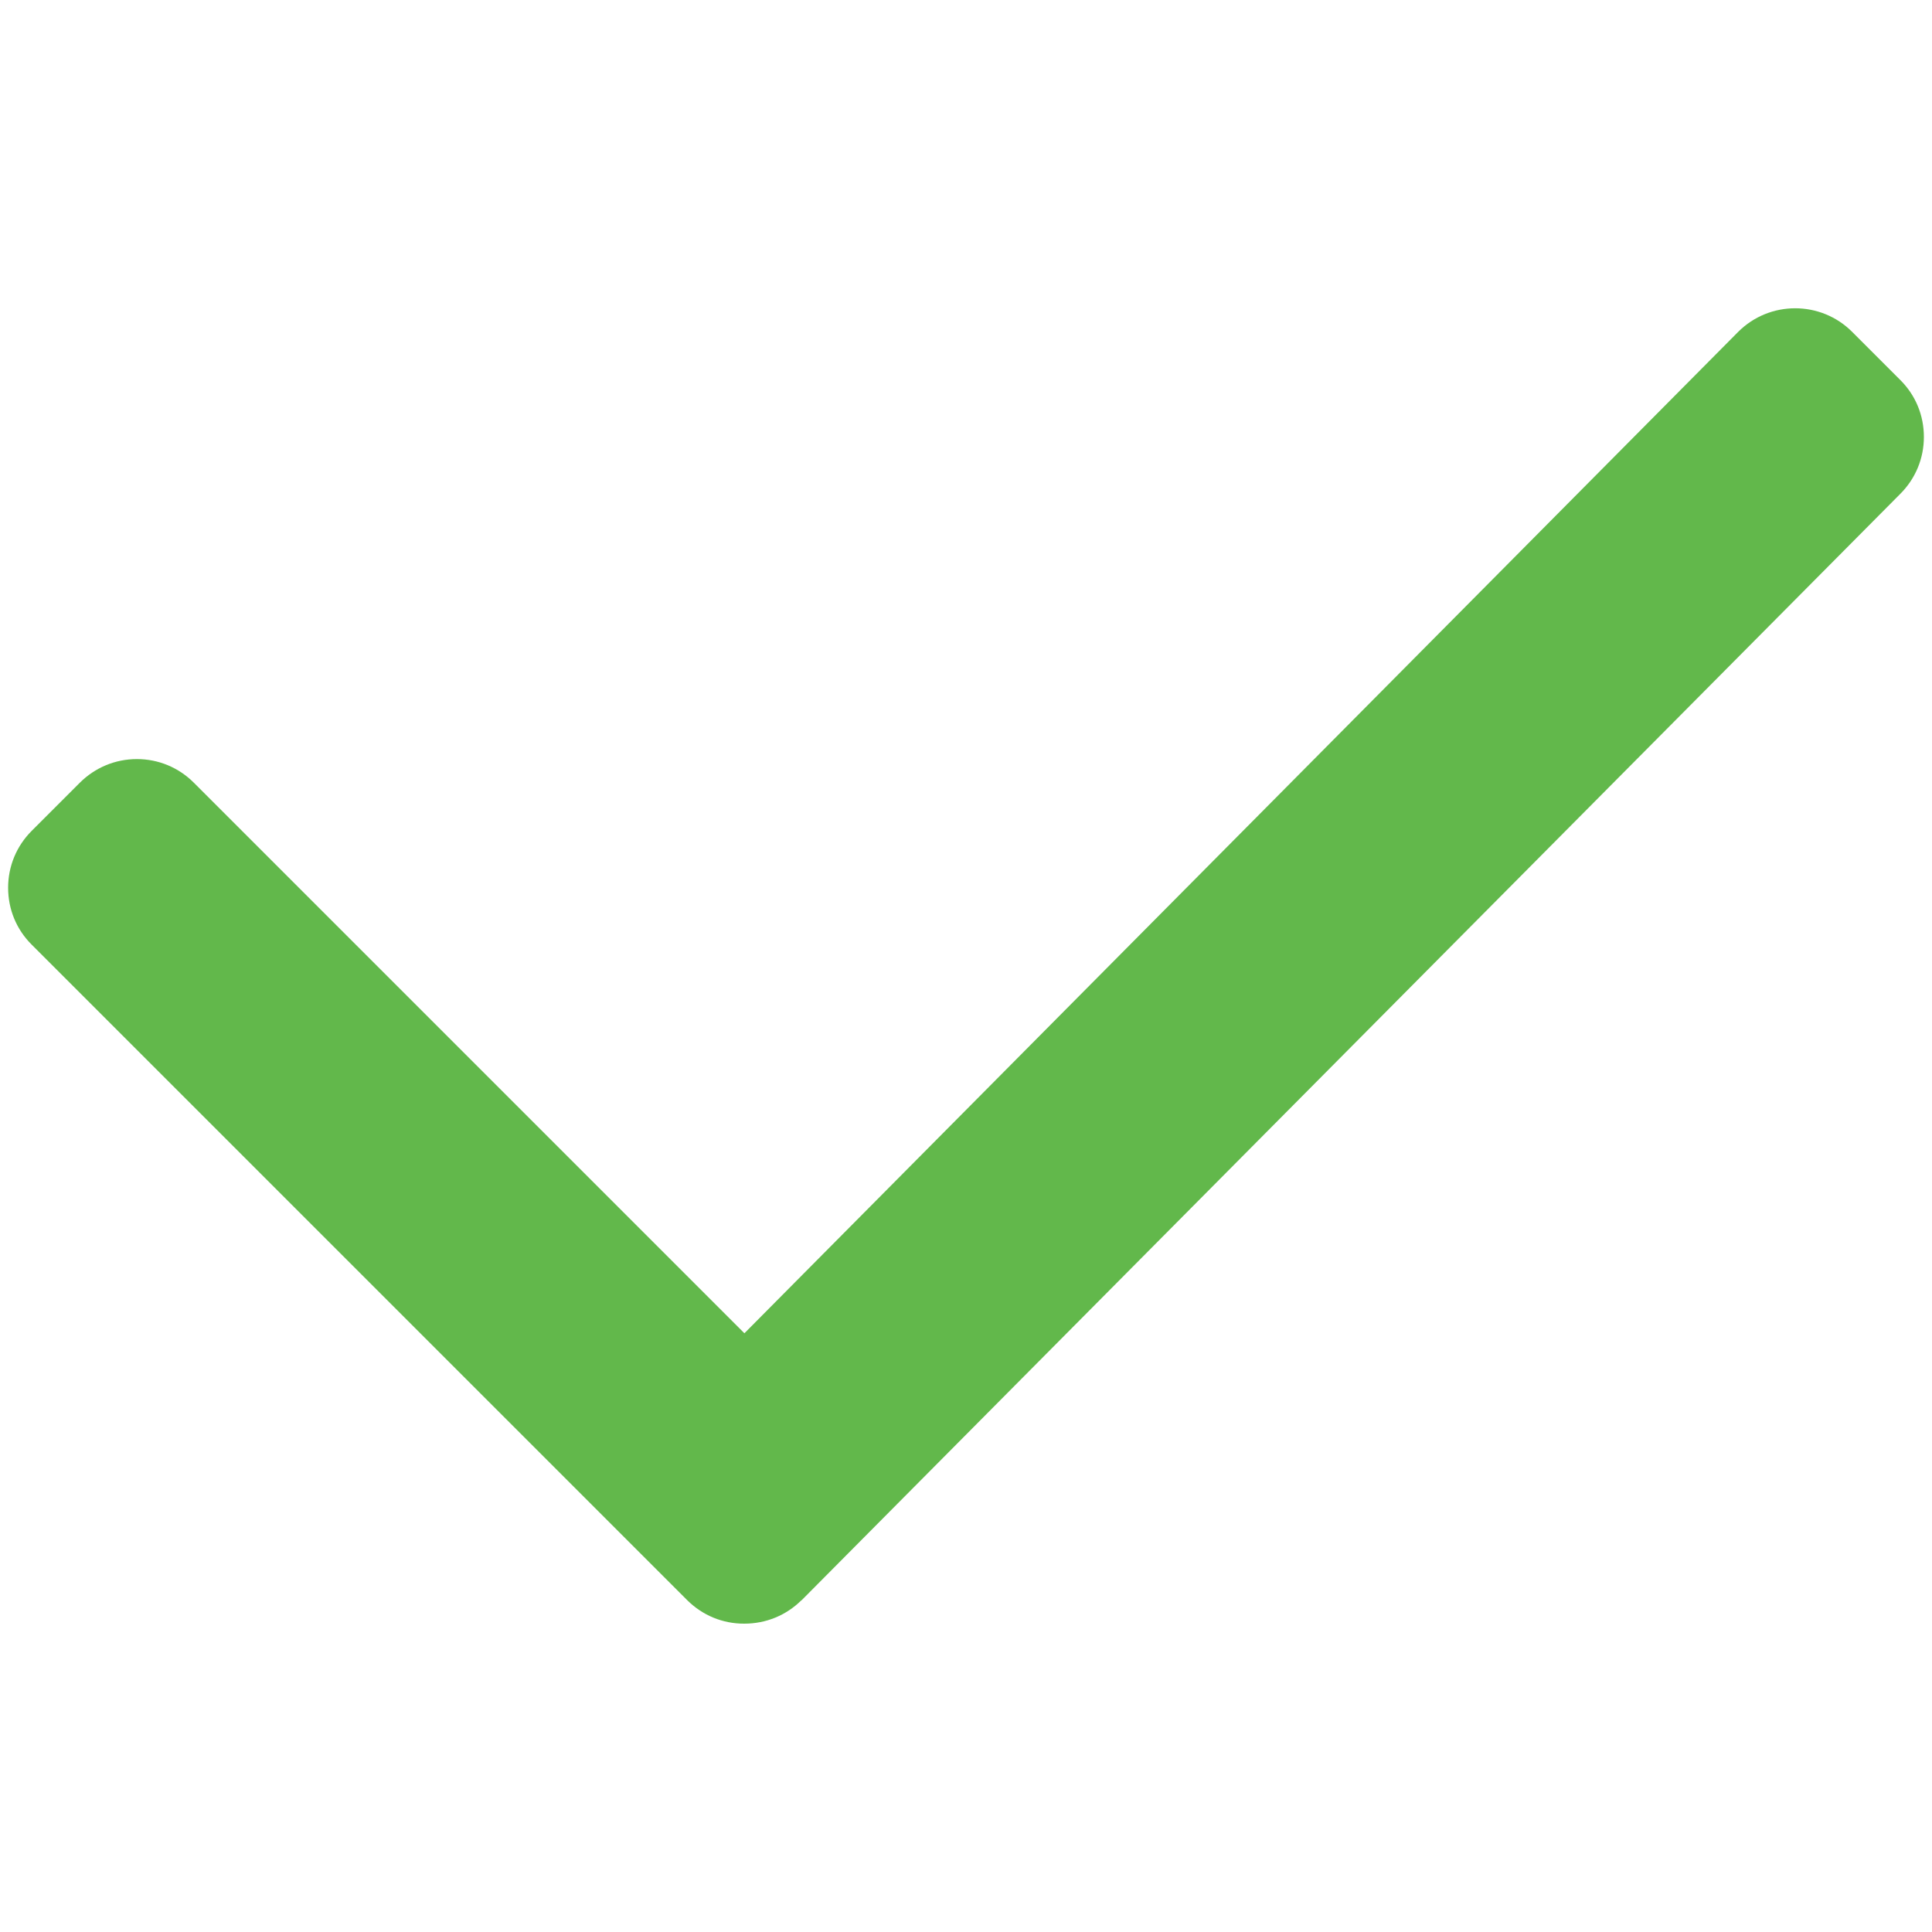 <?xml version="1.0" encoding="UTF-8"?>
<svg id="Calque_1" data-name="Calque 1" xmlns="http://www.w3.org/2000/svg" version="1.1" viewBox="0 0 2000 2000">
  <defs>
    <style>
      .cls-1 {
        fill: #62b84b;
        stroke-width: 0px;
      }
    </style>
  </defs>
  <path class="cls-1" d="M829.7,1656.7L1967.2,511.2c15.7-15.7,24.4-36.6,24.4-58.9s-8.6-43.2-24.4-58.9l-49.9-49.9c-32.5-32.5-85.4-32.5-117.9,0L770.6,1380.2,200.6,810.2c-15.7-15.7-36.6-24.4-58.9-24.4s-43.2,8.7-59,24.4l-49.9,49.9c-15.7,15.7-24.4,36.6-24.4,58.9s8.6,43.2,24.4,58.9l678.6,678.6c15.8,15.7,36.7,24.4,59.1,24.3,22.5,0,43.4-8.6,59.2-24.3h0Z"/>
</svg>